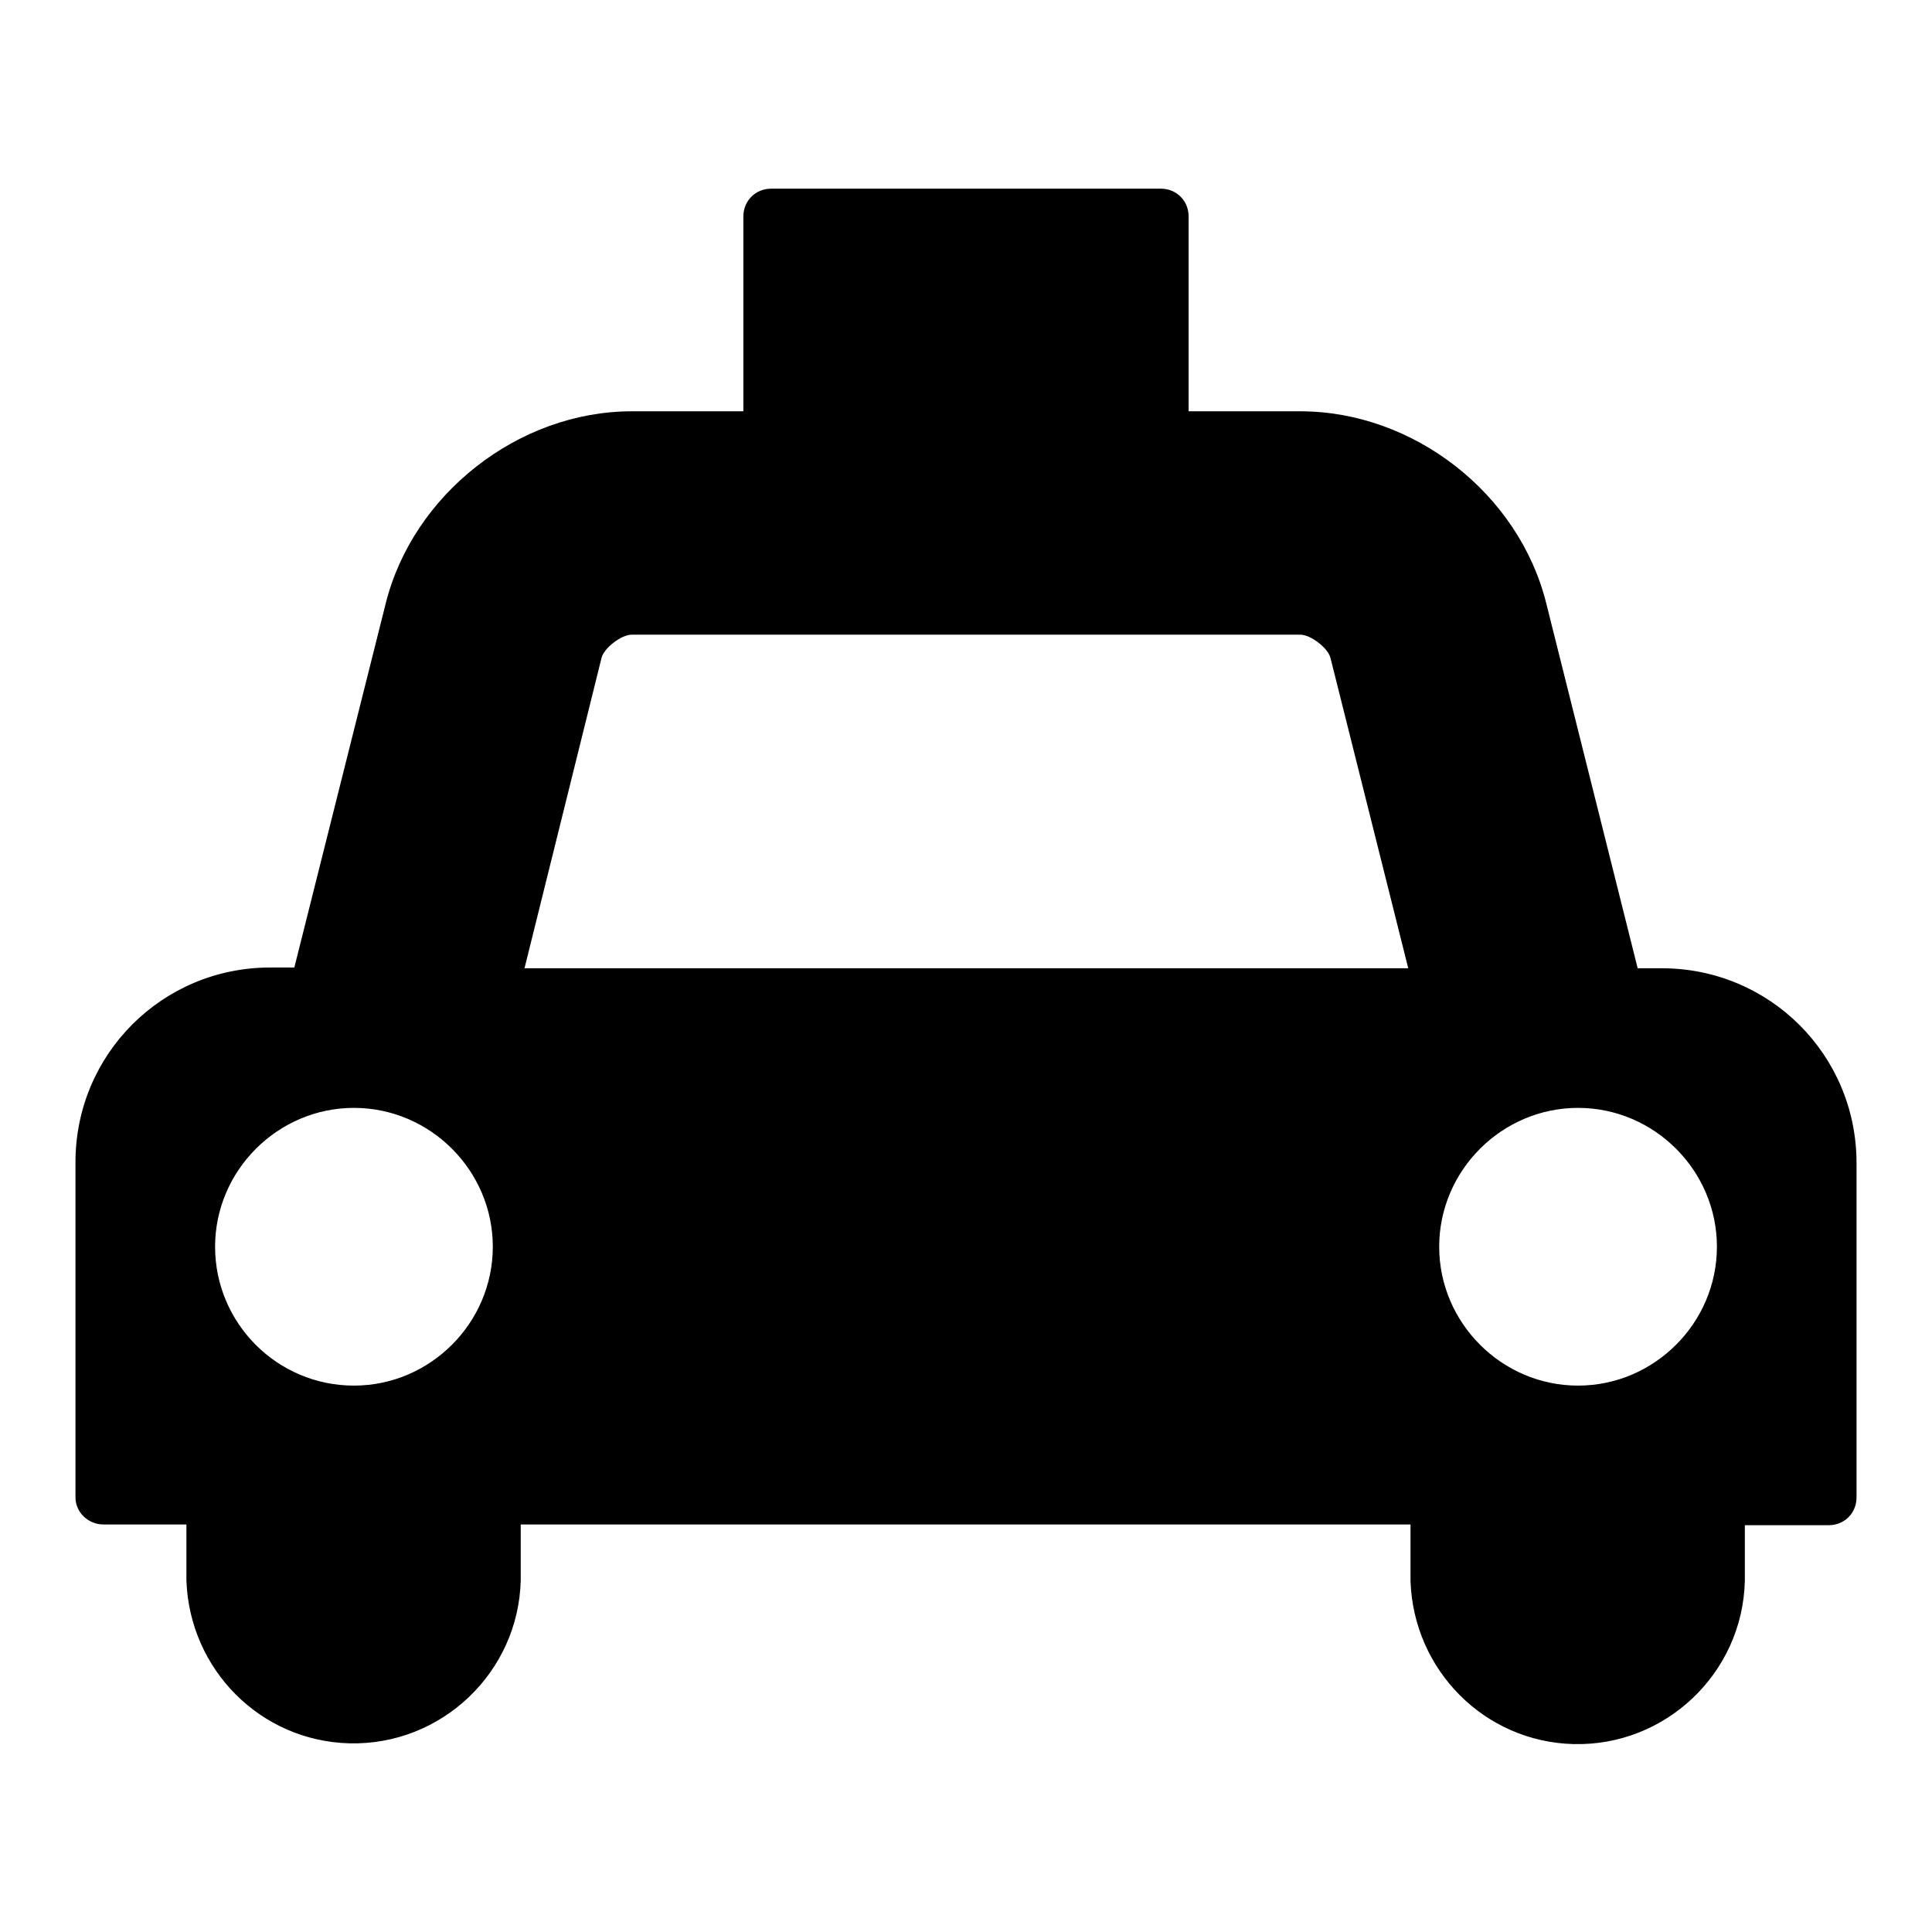 <?xml version="1.0" encoding="utf-8"?>
<!-- Svg Vector Icons : http://www.onlinewebfonts.com/icon -->
<!DOCTYPE svg PUBLIC "-//W3C//DTD SVG 1.1//EN" "http://www.w3.org/Graphics/SVG/1.1/DTD/svg11.dtd">
<svg version="1.1" xmlns="http://www.w3.org/2000/svg" xmlns:xlink="http://www.w3.org/1999/xlink" x="0px" y="0px" viewBox="0 0 256 256" enable-background="new 0 0 256 256" xml:space="preserve">
<g> <path fill="#000000" d="M220.2,128.3c14.3,0,25.8,11.5,25.8,25.8v44.3c0,2.1-1.6,3.7-3.7,3.7h-11.1v7.4 c-0.3,12.2-10.5,21.9-22.7,21.6c-11.8-0.3-21.2-9.8-21.6-21.6V202H69v7.4c-0.3,12.2-10.5,21.9-22.7,21.6 c-11.8-0.3-21.2-9.8-21.6-21.6V202H13.7c-2,0-3.7-1.6-3.7-3.6c0,0,0-0.1,0-0.1v-44.3c0-14.3,11.5-25.8,25.8-25.8H39L51.1,80 c3.6-14.5,17.6-25.5,32.6-25.5h14.8V28.7c0-2.1,1.6-3.7,3.7-3.7h51.6c2.1,0,3.7,1.6,3.7,3.7v25.8h14.8c15,0,29,10.9,32.6,25.5 l12.1,48.3H220.2L220.2,128.3z M46.9,183.6c10.1,0,18.4-8.3,18.4-18.4s-8.3-18.4-18.4-18.4c-10.1,0-18.4,8.3-18.4,18.4 S36.7,183.6,46.9,183.6z M69.5,128.3h117.1l-10.3-41.1c-0.3-1.3-2.6-3.1-4-3.1H83.7c-1.4,0-3.7,1.8-4,3.1L69.5,128.3z M209.1,183.6 c10.1,0,18.4-8.3,18.4-18.4s-8.3-18.4-18.4-18.4s-18.4,8.3-18.4,18.4S199,183.6,209.1,183.6z"/></g>
</svg>